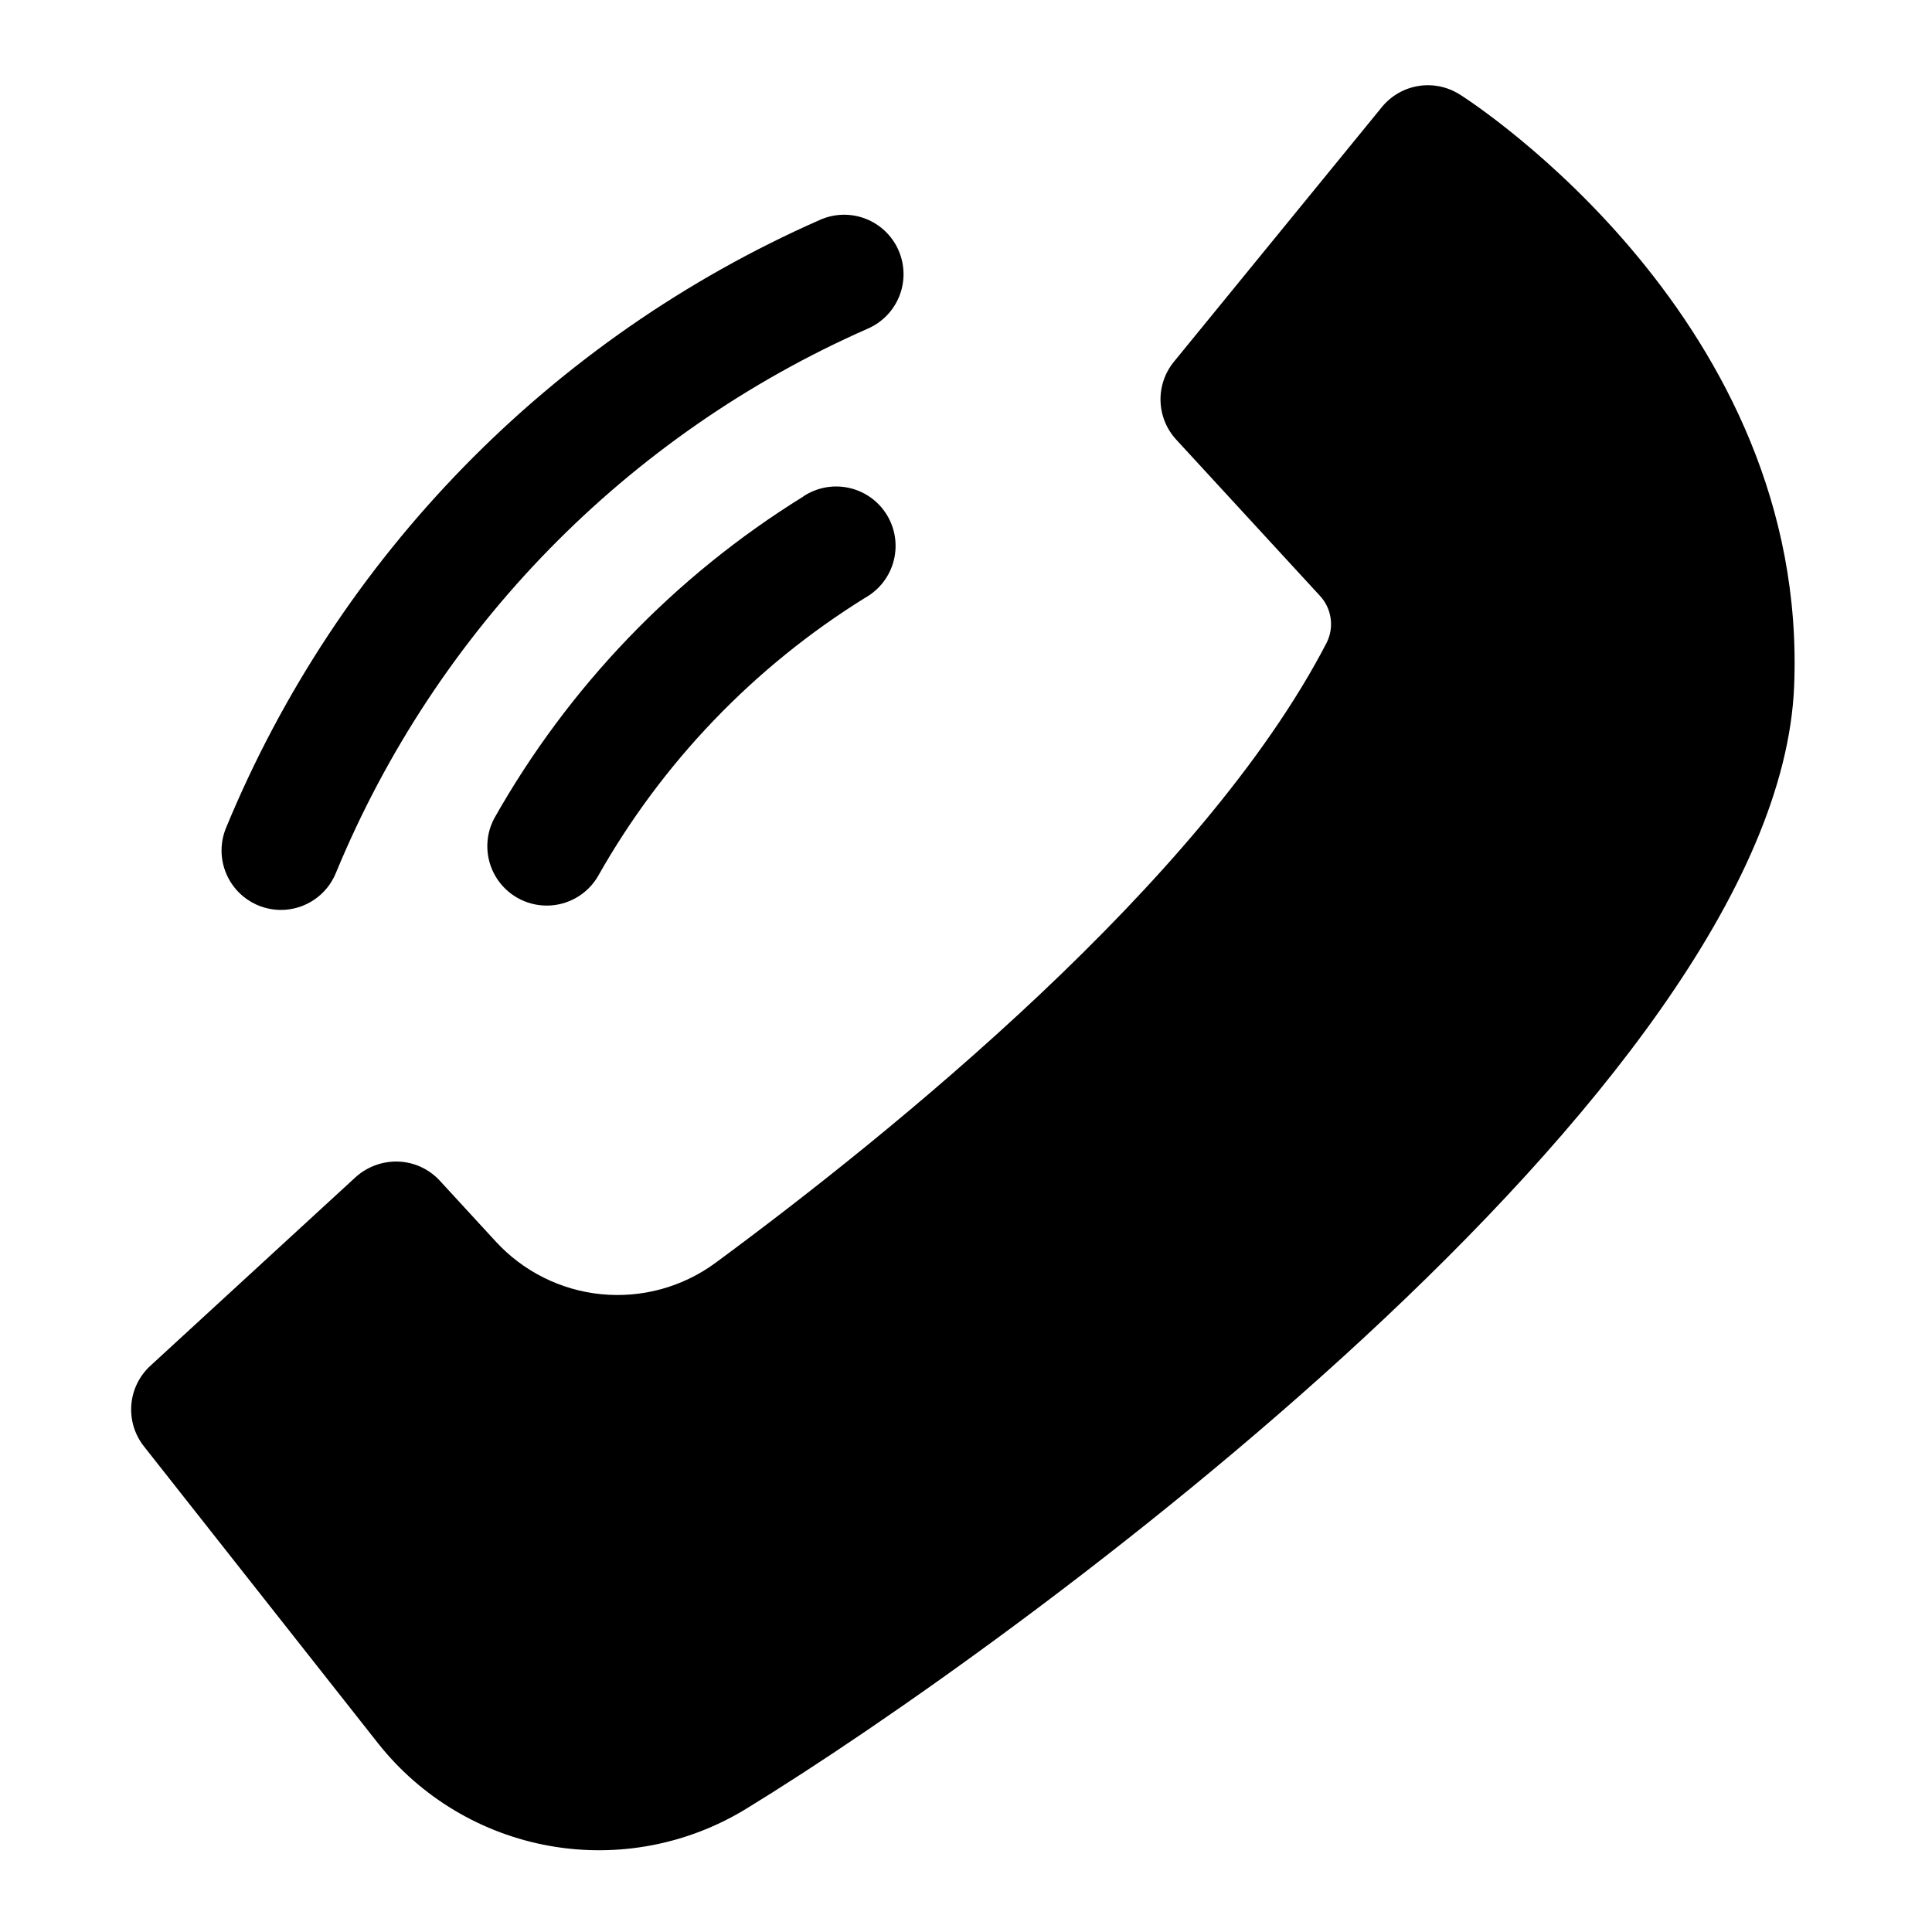 <?xml version="1.0" encoding="UTF-8"?>
<!-- Uploaded to: ICON Repo, www.svgrepo.com, Generator: ICON Repo Mixer Tools -->
<svg fill="#000000" width="800px" height="800px" version="1.1" viewBox="144 144 512 512" xmlns="http://www.w3.org/2000/svg">
 <g>
  <path d="m530.91 169.08c-3.254-2.09-7.164-2.906-10.98-2.297-3.82 0.609-7.281 2.606-9.723 5.602l-55.105 67.48c-2.398 2.934-3.66 6.633-3.551 10.422 0.113 3.789 1.586 7.41 4.148 10.203l38.039 41.344c3.164 3.352 3.906 8.32 1.859 12.453-32.812 63.398-115.61 130.19-162.05 164.43-8.715 6.387-19.484 9.328-30.234 8.258-10.754-1.066-20.73-6.074-28.02-14.051l-14.738-16.027h0.004c-2.852-3.094-6.82-4.922-11.023-5.07-4.16-0.133-8.211 1.348-11.305 4.141l-54.379 49.973c-2.922 2.684-4.727 6.371-5.047 10.324-0.32 3.957 0.863 7.887 3.316 11.008l62.062 78.719c11.336 14.328 27.531 24.004 45.52 27.195s36.52-0.32 52.094-9.875c70.629-43.203 273.22-190.5 277.66-297.38 4.016-96.73-84.75-154.45-88.543-156.86z"/>
  <path d="m356.83 275.62c-34.039 21.074-62.199 50.414-81.867 85.285-2.578 4.883-2.406 10.758 0.449 15.484 2.856 4.727 7.981 7.609 13.5 7.602 5.519-0.008 10.633-2.906 13.477-7.641 17.047-30.254 41.469-55.707 70.988-73.996 3.719-2.113 6.414-5.648 7.473-9.793 1.059-4.141 0.387-8.539-1.863-12.176-2.246-3.637-5.879-6.203-10.059-7.106-4.18-0.906-8.547-0.074-12.098 2.309z"/>
  <path d="m212.47 383.96c1.895 0.77 3.918 1.172 5.965 1.18 3.129 0 6.188-0.93 8.781-2.676 2.598-1.742 4.617-4.223 5.797-7.117 26.602-64.457 77.09-116.14 140.91-144.23 3.848-1.656 6.879-4.777 8.422-8.676 1.539-3.894 1.461-8.246-0.215-12.086-1.676-3.84-4.812-6.856-8.715-8.375-3.906-1.52-8.254-1.418-12.086 0.277-71.309 31.402-127.72 89.148-157.44 161.17-1.582 3.859-1.566 8.191 0.043 12.039 1.609 3.852 4.68 6.902 8.539 8.492z"/>
 </g>
</svg>